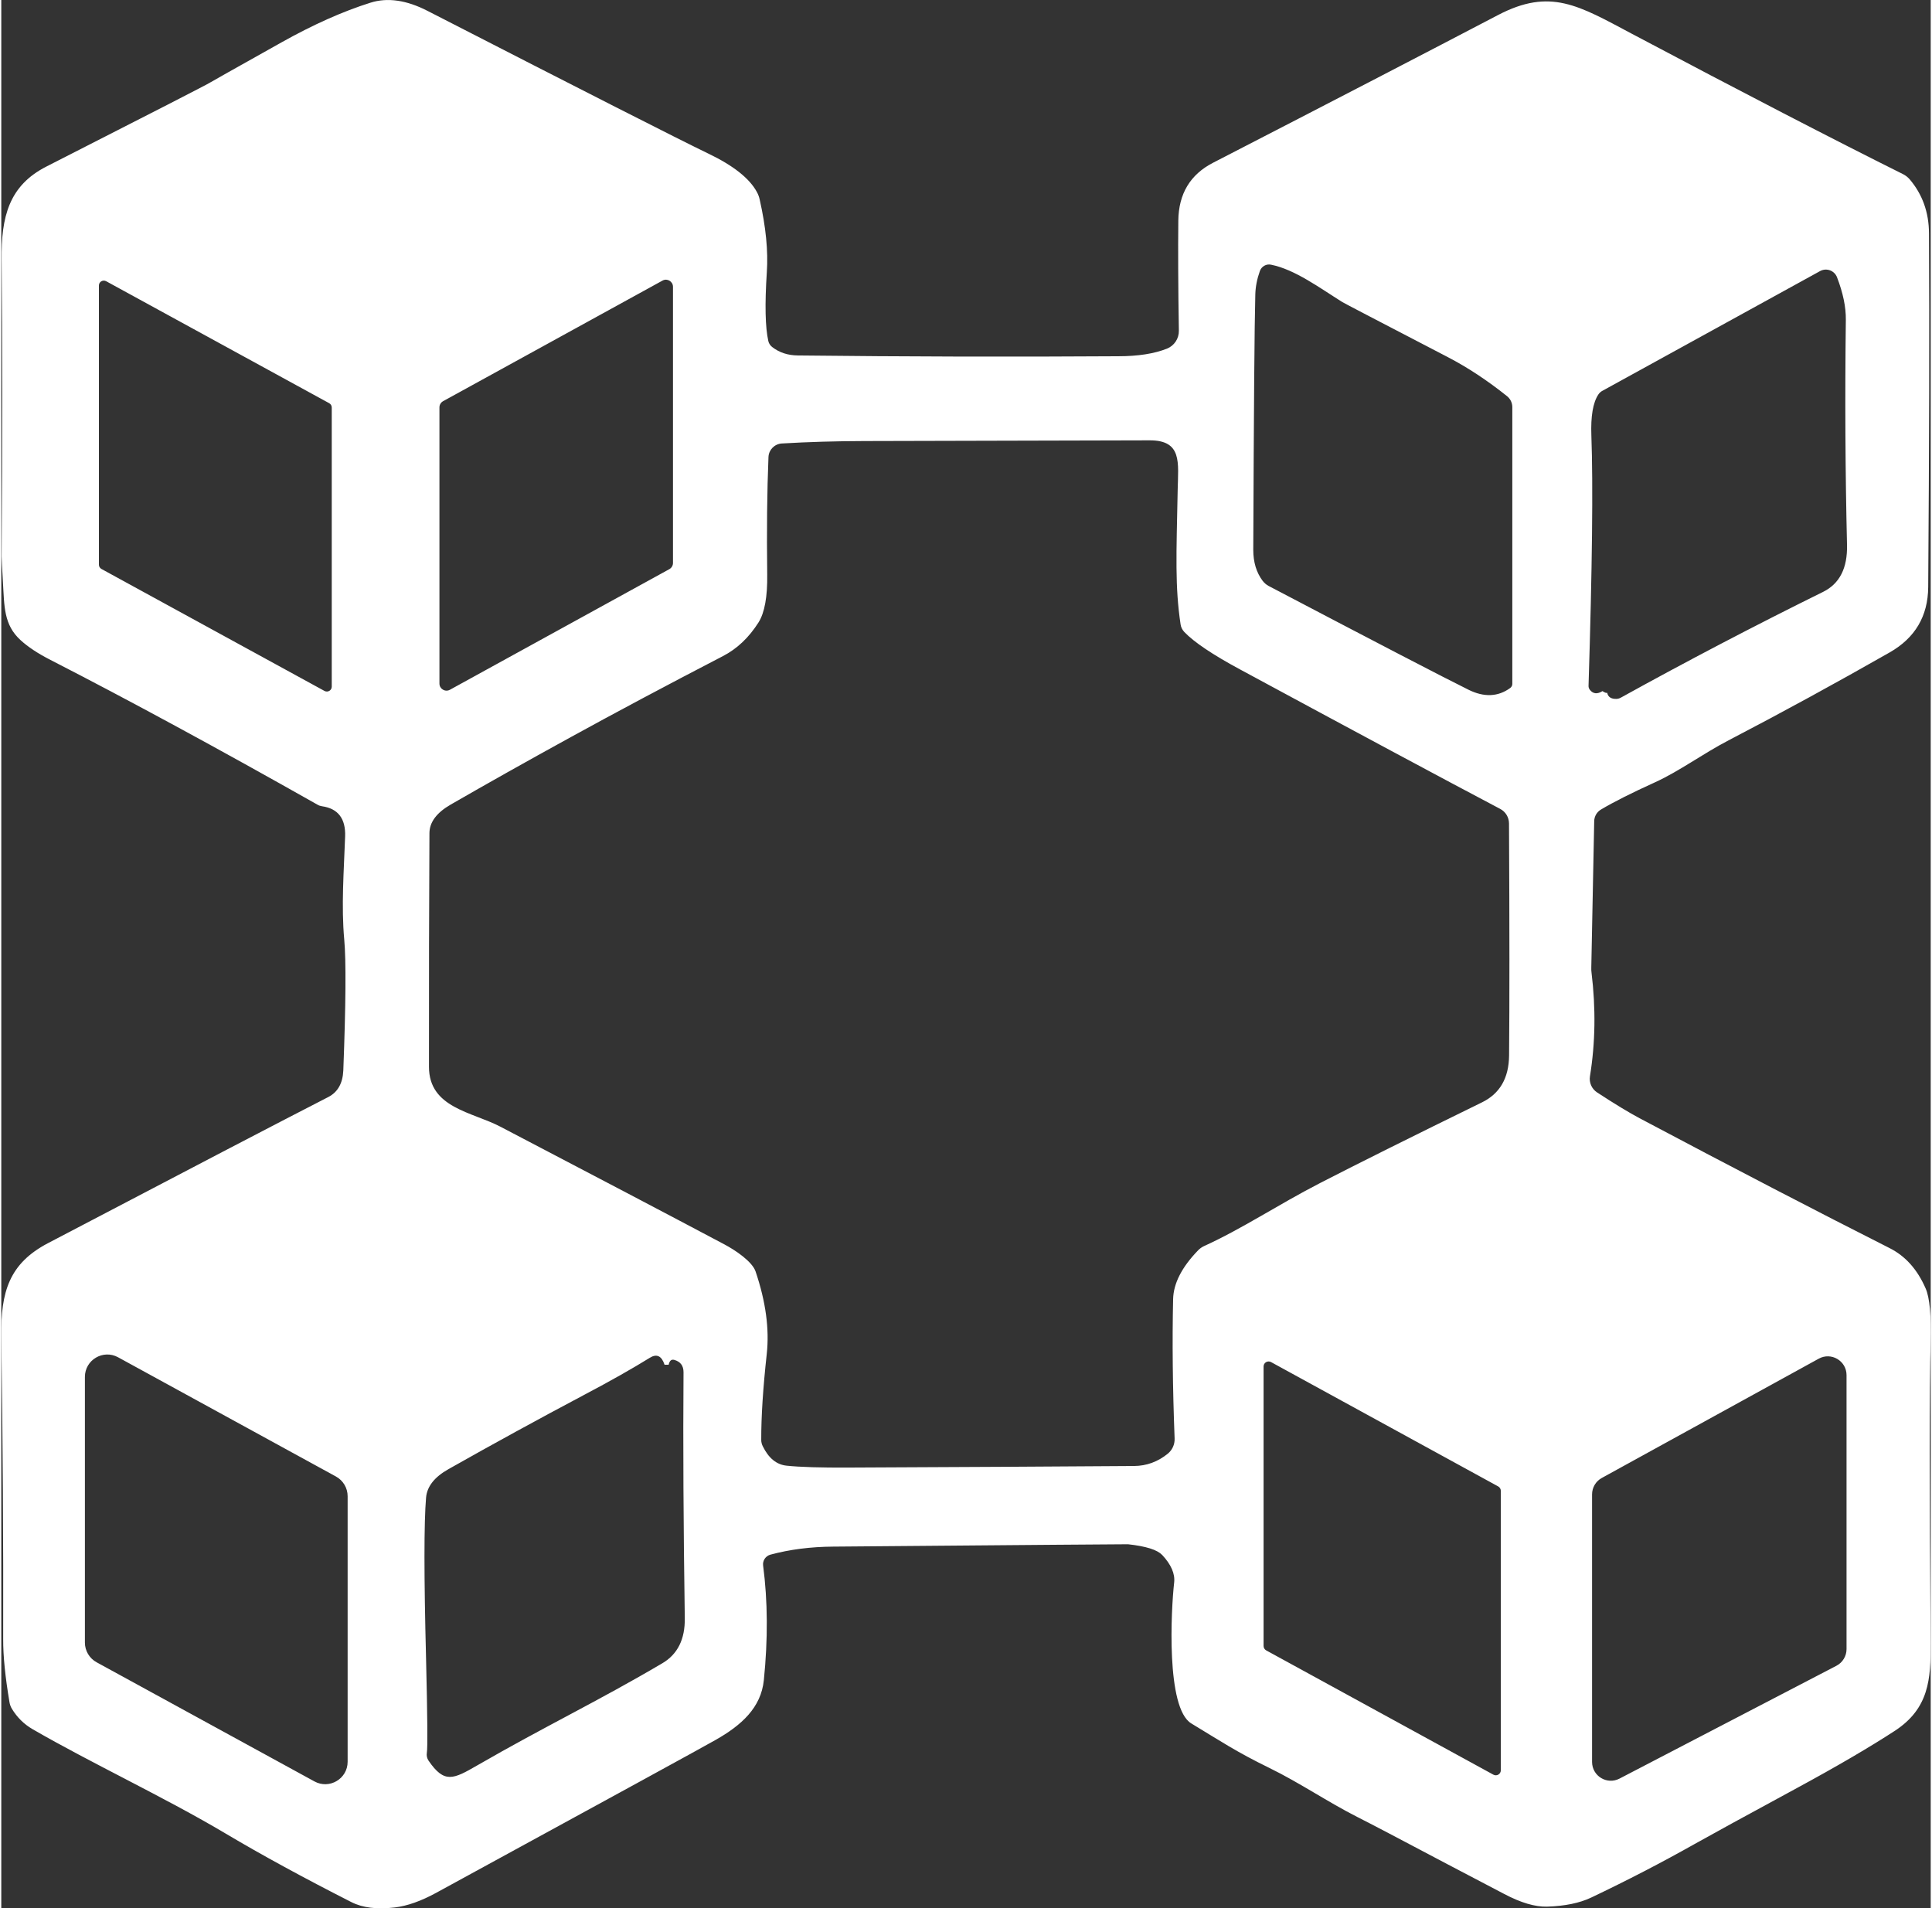 <?xml version="1.0" encoding="UTF-8"?><svg xmlns="http://www.w3.org/2000/svg" id="Layer_1690a3d6cc8a06" data-name="Layer 1" viewBox="0 0 245.28 242.6" aria-hidden="true" style="fill:url(#CerosGradient_id6d9e74081);" width="245px" height="242px">
  <rect x="0" y="0" width="245.28" height="242.6" fill="#333333" stroke="none"/>
  <defs><linearGradient class="cerosgradient" data-cerosgradient="true" id="CerosGradient_id6d9e74081" gradientUnits="userSpaceOnUse" x1="50%" y1="100%" x2="50%" y2="0%"><stop offset="0%" stop-color="#FFFFFF"/><stop offset="100%" stop-color="#FFFFFF"/></linearGradient><linearGradient/>
    <style>
      .cls-1-690a3d6cc8a06{
        fill: #1e1f1e;
      }
    </style>
  </defs>
  <path class="cls-1-690a3d6cc8a06" d="M147.56,197.67c-.61-.65-2.05-1.1-4.32-1.35-.09-.01-12.59.09-37.5.3-2.86.02-5.51.36-7.96,1.02-.62.17-1.02.77-.93,1.4.59,4.49.62,9.35.09,14.56-.36,3.49-2.83,5.73-6.16,7.61-1.41.81-13.24,7.28-35.49,19.42-1.92,1.05-3.67,1.67-5.25,1.86-2.27.27-4.11.05-5.54-.68-6.08-3.09-11.4-5.99-15.96-8.7-7.79-4.63-17.08-8.95-24.56-13.28-1.09-.63-1.97-1.5-2.63-2.59-.16-.26-.26-.55-.31-.85-.54-3.2-.81-5.87-.8-8,.03-12.34-.05-25.16-.24-38.47-.08-5.71,1.02-9.3,5.94-11.88,17.78-9.32,29.65-15.51,35.62-18.57,1.21-.62,1.85-1.75,1.92-3.39.32-8.41.36-13.95.12-16.61-.39-4.27-.05-8.7.11-13.14.08-2.26-.9-3.54-2.93-3.83-.2-.03-.4-.09-.58-.2-12.81-7.24-24.13-13.37-33.94-18.4-1.61-.82-2.87-1.66-3.8-2.51-2.16-1.96-2.07-4.31-2.25-7.36-.11-1.89-.17-3-.17-3.31.11-15.06.1-27.62,0-37.69-.06-5.47.93-9.44,5.72-11.87,13.61-6.93,20.55-10.49,20.81-10.68.07-.05,3.08-1.75,9.03-5.08,4.03-2.26,7.81-3.95,11.34-5.06,2.16-.68,4.58-.33,7.26,1.05,20.03,10.28,31.92,16.32,35.67,18.13,3.2,1.53,5.26,3.17,6.19,4.9.16.29.28.61.35.94.79,3.49,1.09,6.56.91,9.23-.27,4.13-.2,7.05.19,8.77.07.3.24.56.48.75.91.71,2,1.07,3.28,1.08,13.49.15,27.07.19,40.72.1,2.53,0,4.59-.33,6.18-.96.94-.37,1.55-1.28,1.53-2.29-.09-5.59-.11-10.25-.07-13.99.04-3.41,1.51-5.86,4.42-7.36,15.45-7.96,27.52-14.22,36.23-18.78,6.65-3.47,10.22-1.22,17,2.38,14.13,7.49,25.63,13.44,34.48,17.85.32.16.6.38.83.64,1.63,1.91,2.46,4.21,2.47,6.89.07,12.19.03,27.18-.1,44.97-.03,3.69-1.66,6.46-4.91,8.31-6.72,3.83-13.54,7.56-20.47,11.17-3.34,1.74-6.23,3.91-9.34,5.33-2.93,1.33-5.22,2.48-6.87,3.46-.53.31-.86.87-.87,1.49l-.37,18.59c-.01.23,0,.45.03.67.55,4.51.49,8.9-.2,13.17-.13.8.23,1.61.91,2.05,2.23,1.46,4.03,2.55,5.4,3.28,12.03,6.38,22.62,11.88,31.78,16.51,2.01,1.01,3.53,2.71,4.58,5.12.52,1.17.73,3.46.64,6.87-.16,5.69-.16,18.44,0,38.23.03,4.58-.21,8.3-4.54,11.14-3.18,2.07-7.34,4.51-12.49,7.3-6.61,3.58-10.93,5.95-12.98,7.1-4.15,2.34-8.53,4.61-13.15,6.81-1.48.7-3.35,1.08-5.61,1.15-1.51.04-3.31-.49-5.42-1.6-2.97-1.55-5.38-2.81-7.23-3.79-6.01-3.18-9.82-5.18-11.43-5.99-3.76-1.9-7.36-4.37-11.23-6.26-4.2-2.05-6.12-3.36-9.91-5.65-3.24-1.95-2.57-14.48-2.18-17.91.13-1.11-.38-2.29-1.53-3.52M191.44,50.38c-2.5-2-5.01-3.66-7.53-4.97-8.79-4.57-13.27-6.9-13.43-7.01-2.91-1.82-6.03-4.14-9.06-4.75-.61-.13-1.21.22-1.42.8-.36,1.01-.55,1.99-.58,2.94-.11,3.92-.19,14.76-.26,32.51,0,1.56.39,2.87,1.19,3.94.2.26.45.48.74.64,13.81,7.25,22.28,11.65,25.42,13.2,1.99.99,3.77.91,5.32-.22.16-.12.26-.31.26-.51v-35.2c0-.53-.24-1.03-.65-1.37M203.55,87.86c.31.2.51.27.6.21.11.54.5.8,1.19.78.18-.01.37-.06.53-.15,8.44-4.67,17.01-9.15,25.72-13.45,2.11-1.04,3.12-3.03,3.05-5.98-.22-9.23-.27-18.76-.15-28.61.02-1.61-.35-3.41-1.12-5.41-.33-.86-1.34-1.23-2.15-.79l-27.67,15.22c-.21.11-.39.27-.52.47-.69,1.03-.98,2.78-.89,5.23.23,6.21.11,16.81-.36,31.81-.01.19.06.37.18.52.41.51.94.56,1.59.15M12.41,71.78c0,.23.12.44.32.55l28.36,15.51c.42.22.92-.07.92-.55v-35.48c0-.23-.12-.44-.32-.55l-28.36-15.51c-.42-.22-.92.07-.92.55v35.48M85.39,36.46c0-.68-.73-1.12-1.33-.79l-27.89,15.33c-.29.16-.47.46-.47.79v35.11c0,.68.73,1.12,1.33.79l27.89-15.33c.29-.16.47-.46.47-.79v-35.11M148.3,184.8c.57-.47.89-1.18.86-1.92-.25-6.48-.31-12.39-.19-17.73.05-1.99,1.1-4.05,3.17-6.19.21-.22.47-.41.75-.54,4.9-2.23,9.28-5.19,14.76-8.02,4.88-2.51,11.74-5.93,20.59-10.26,2.27-1.11,3.41-3.09,3.44-5.95.06-6.55.06-16.39-.01-29.52-.01-.77-.43-1.47-1.11-1.83-7.37-3.89-18.39-9.8-33.07-17.73-3.51-1.89-5.87-3.48-7.1-4.77-.25-.27-.42-.6-.47-.96-.72-4.8-.54-8.78-.37-17.09.07-3.48.6-6.33-3.59-6.31-12.23.04-24.31.07-36.22.09-3.65.01-7.16.11-10.52.31-.92.06-1.65.8-1.69,1.72-.18,4.39-.23,9.37-.16,14.93.04,2.83-.33,4.86-1.1,6.09-1.22,1.93-2.73,3.36-4.53,4.29-7.29,3.78-13.74,7.22-19.36,10.31-5.63,3.09-10.71,5.95-15.24,8.56-1.79,1.03-2.7,2.24-2.71,3.63-.05,9.11-.07,19.01-.06,29.71,0,5.24,5.49,5.73,9.09,7.62,11.99,6.27,21.48,11.25,28.47,14.96,1.38.73,3.53,2.17,3.96,3.44,1.29,3.81,1.77,7.31,1.42,10.49-.47,4.3-.71,7.94-.7,10.93,0,.28.07.55.19.79.74,1.52,1.75,2.35,3.04,2.48,1.7.18,4.34.26,7.93.24,14.95-.07,27.02-.13,36.23-.2,1.6-.01,3.03-.54,4.3-1.57M10.63,208.82c0,1.04.57,2,1.48,2.5l27.7,15.15c1.9,1.04,4.22-.33,4.22-2.5v-33.76c0-1.04-.57-2-1.48-2.5l-27.7-15.16c-1.9-1.04-4.22.33-4.22,2.5v33.77M202.23,223.99c0,1.8,1.9,2.95,3.49,2.12l27.57-14.34c.79-.41,1.29-1.23,1.29-2.12v-34.83c0-1.82-1.95-2.97-3.54-2.09l-27.57,15.16c-.77.42-1.24,1.22-1.24,2.09v34.01M84.83,173.5h-.51c-.37-1.13-1-1.43-1.87-.89-2.23,1.38-5,2.95-8.32,4.7-5.79,3.07-11.55,6.22-17.28,9.46-1.78,1-2.73,2.21-2.85,3.62-.27,3.17-.27,10.01,0,20.5.18,7.35.21,11.33.1,11.94-.06.35.02.7.21.99,2.02,2.96,3.15,2.37,6.2.61,8.63-4.98,15.35-8.16,23.54-12.99,1.93-1.14,2.88-3.05,2.84-5.72-.17-11.74-.23-22.16-.16-31.27,0-.83-.39-1.35-1.18-1.57-.37-.1-.6.11-.71.62M160.47,209.25c0,.23.13.45.33.56l28.88,15.8c.43.24.95-.07.95-.56v-35.52c0-.23-.13-.45-.33-.56l-28.88-15.81c-.43-.23-.95.07-.95.56v35.53h0Z" style="fill:url(#CerosGradient_id6d9e74081);"/>
</svg>